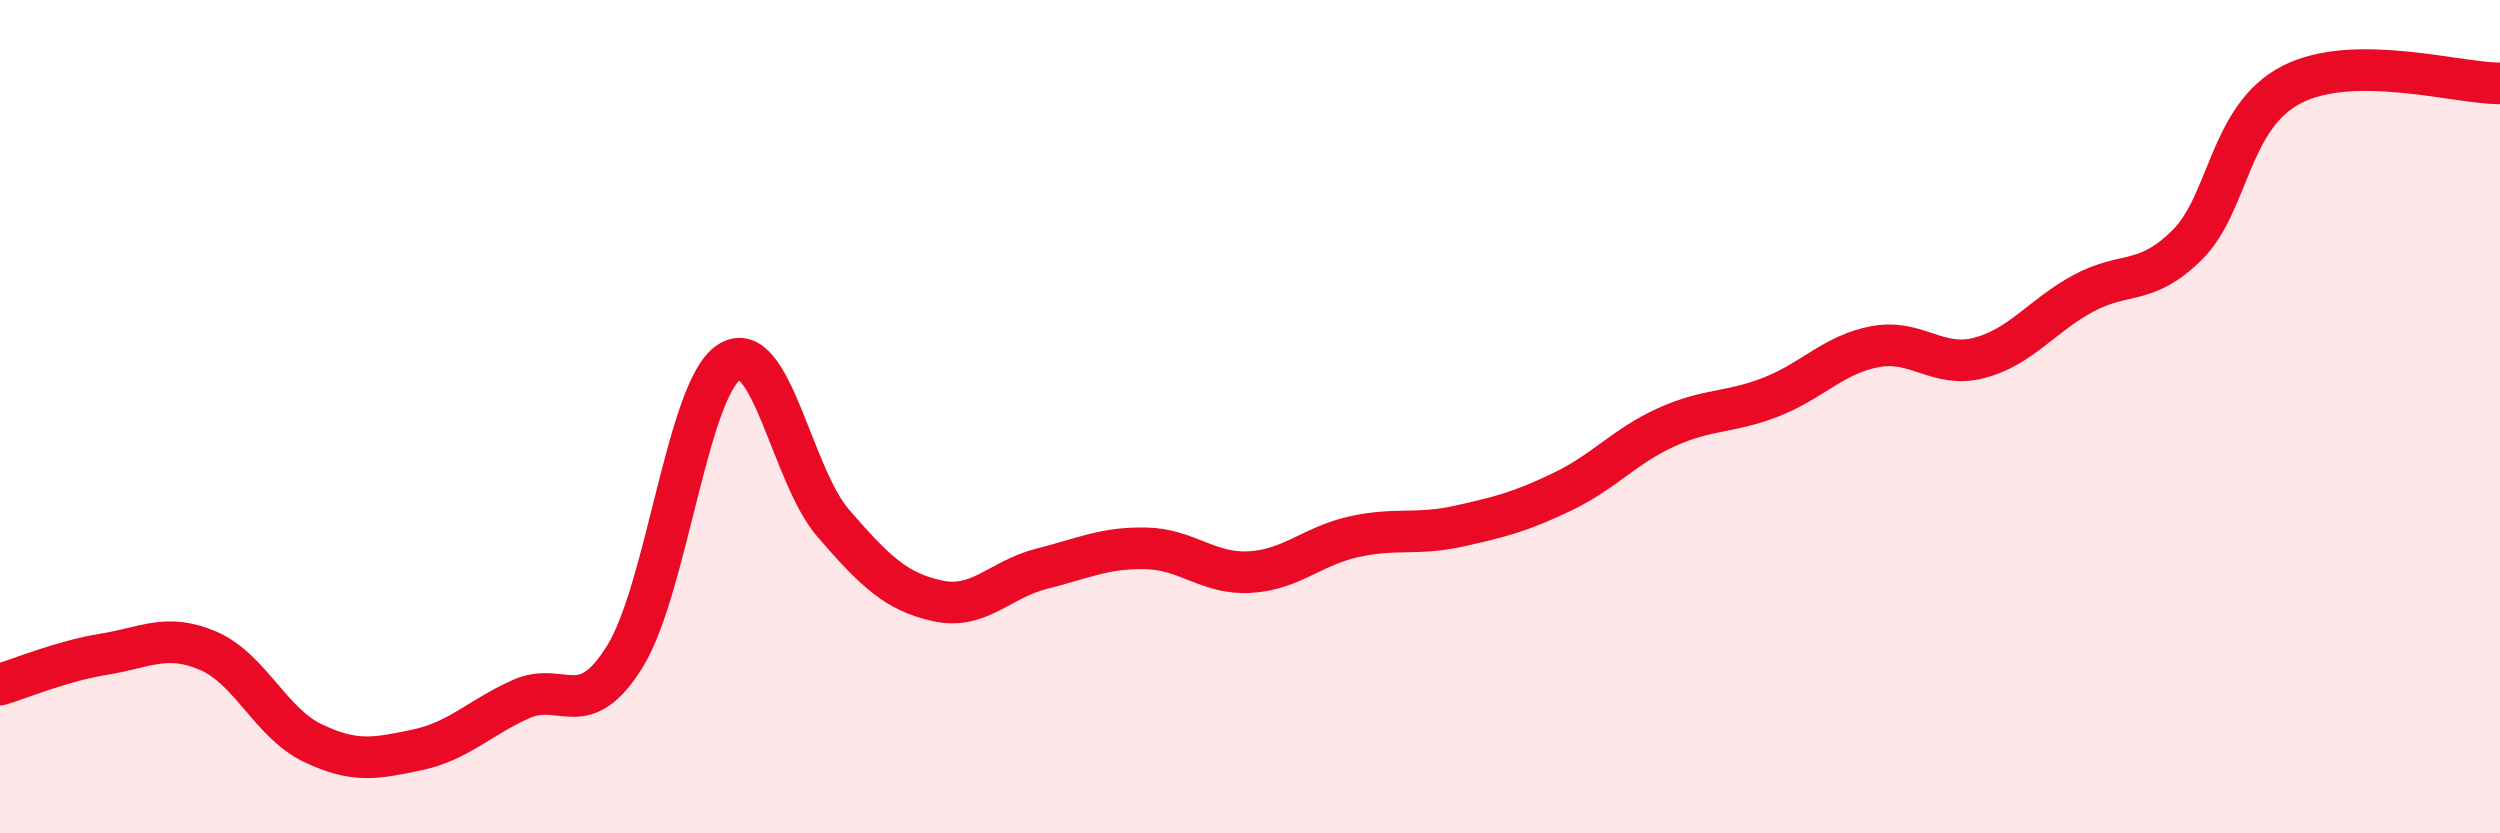 
    <svg width="60" height="20" viewBox="0 0 60 20" xmlns="http://www.w3.org/2000/svg">
      <path
        d="M 0,16.43 C 0.5,16.28 1.5,15.86 2.5,15.7 C 3.5,15.54 4,15.19 5,15.62 C 6,16.05 6.5,17.35 7.5,17.83 C 8.5,18.31 9,18.21 10,18 C 11,17.79 11.5,17.23 12.5,16.78 C 13.5,16.33 14,17.37 15,15.75 C 16,14.13 16.5,9.33 17.5,8.69 C 18.5,8.05 19,11.41 20,12.56 C 21,13.71 21.5,14.2 22.5,14.42 C 23.5,14.64 24,13.9 25,13.65 C 26,13.4 26.5,13.14 27.5,13.16 C 28.5,13.18 29,13.79 30,13.73 C 31,13.67 31.5,13.1 32.5,12.88 C 33.5,12.66 34,12.85 35,12.63 C 36,12.41 36.5,12.28 37.5,11.8 C 38.5,11.32 39,10.7 40,10.25 C 41,9.8 41.5,9.92 42.5,9.53 C 43.5,9.14 44,8.51 45,8.32 C 46,8.13 46.5,8.85 47.5,8.59 C 48.5,8.33 49,7.58 50,7.04 C 51,6.5 51.5,6.87 52.5,5.87 C 53.5,4.87 53.5,2.8 55,2.03 C 56.5,1.26 59,2.01 60,2L60 20L0 20Z"
        fill="#EB0A25"
        opacity="0.1"
        stroke-linecap="round"
        stroke-linejoin="round"
      />
      <path
        d="M 0,16.43 C 0.5,16.28 1.5,15.86 2.5,15.7 C 3.5,15.54 4,15.19 5,15.62 C 6,16.05 6.5,17.35 7.5,17.83 C 8.5,18.31 9,18.21 10,18 C 11,17.79 11.5,17.23 12.5,16.78 C 13.5,16.33 14,17.37 15,15.75 C 16,14.13 16.5,9.33 17.5,8.69 C 18.5,8.05 19,11.41 20,12.56 C 21,13.71 21.5,14.2 22.5,14.42 C 23.5,14.64 24,13.9 25,13.65 C 26,13.4 26.5,13.14 27.5,13.16 C 28.5,13.18 29,13.79 30,13.73 C 31,13.67 31.5,13.1 32.5,12.88 C 33.5,12.66 34,12.85 35,12.63 C 36,12.41 36.5,12.28 37.5,11.8 C 38.5,11.32 39,10.7 40,10.25 C 41,9.8 41.5,9.92 42.5,9.53 C 43.5,9.14 44,8.51 45,8.32 C 46,8.13 46.5,8.85 47.5,8.59 C 48.5,8.33 49,7.58 50,7.04 C 51,6.5 51.5,6.87 52.5,5.87 C 53.5,4.87 53.5,2.8 55,2.03 C 56.5,1.26 59,2.01 60,2"
        stroke="#EB0A25"
        stroke-width="1"
        fill="none"
        stroke-linecap="round"
        stroke-linejoin="round"
      />
    </svg>
  